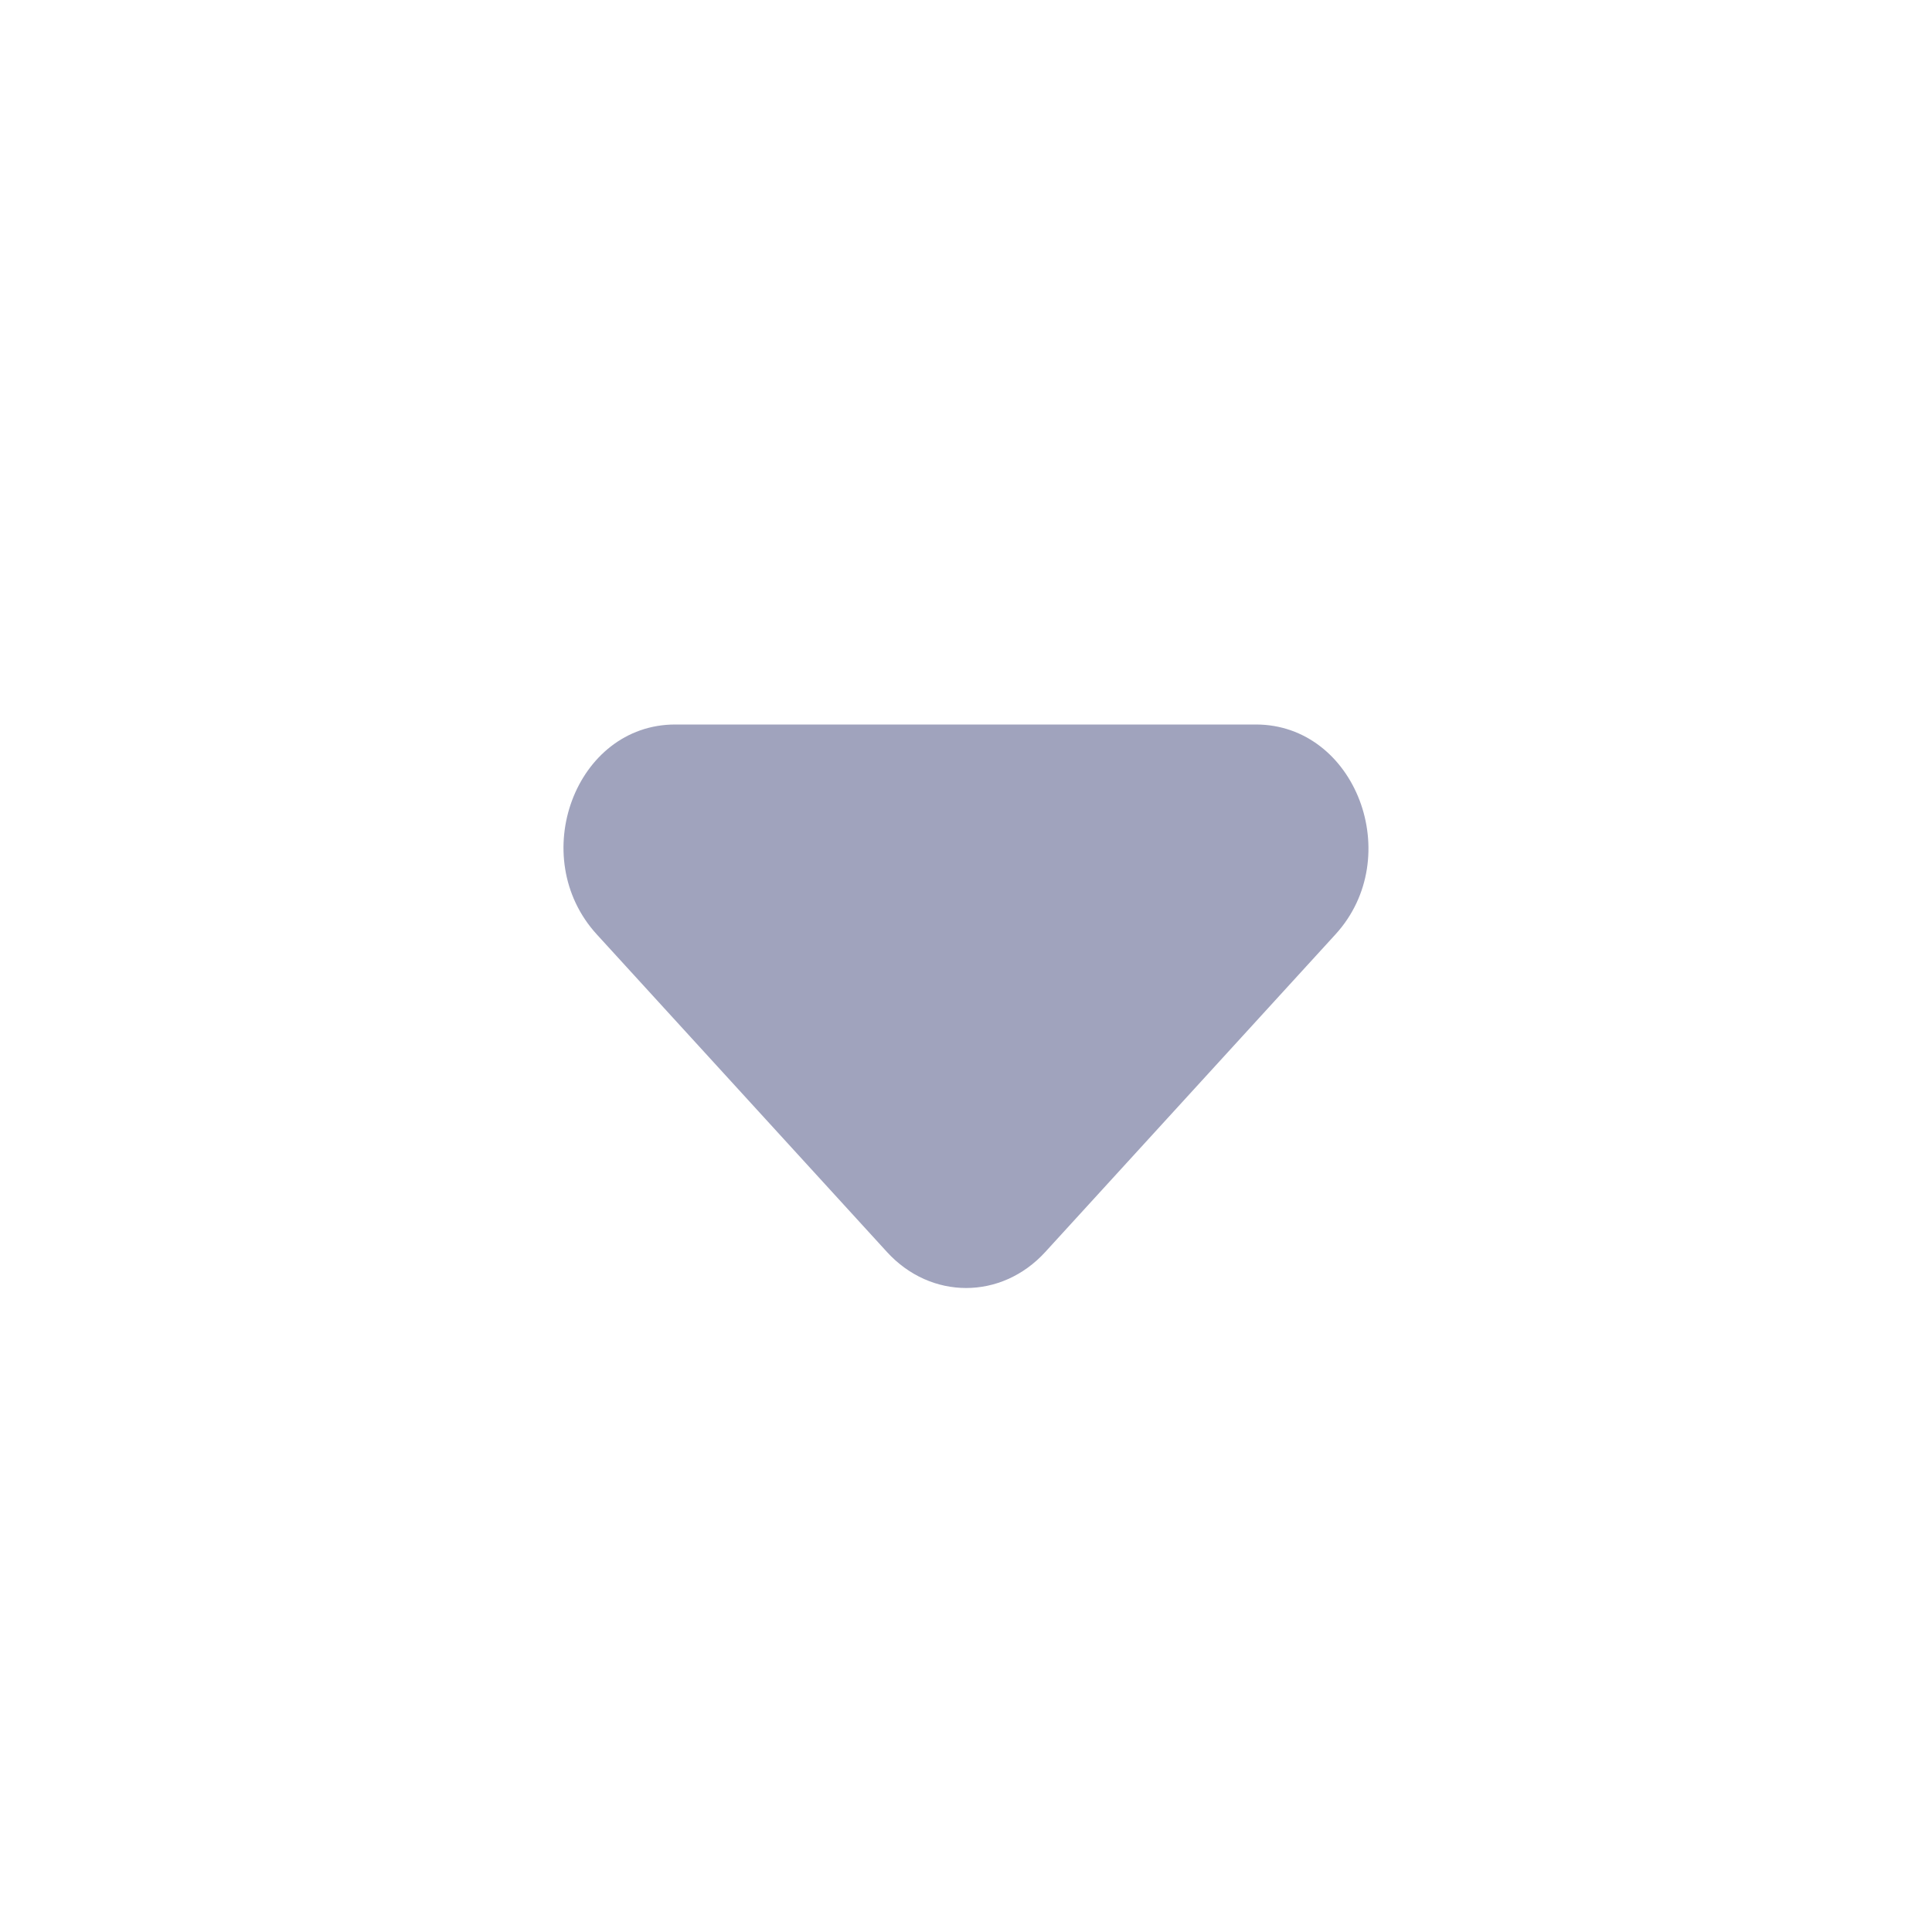 <svg width="16" height="16" viewBox="0 0 16 16" fill="none" xmlns="http://www.w3.org/2000/svg">
<g id="Drop down icon">
<path id="&#240;&#159;&#148;&#185;Icon Color" fill-rule="evenodd" clip-rule="evenodd" d="M4.942 7.738L7.346 10.369C7.709 10.766 8.293 10.766 8.656 10.369L11.06 7.738C11.645 7.097 11.227 6 10.401 6H5.592C4.765 6 4.357 7.097 4.942 7.738Z" fill="#A0A3BD"/>
</g>
</svg>
